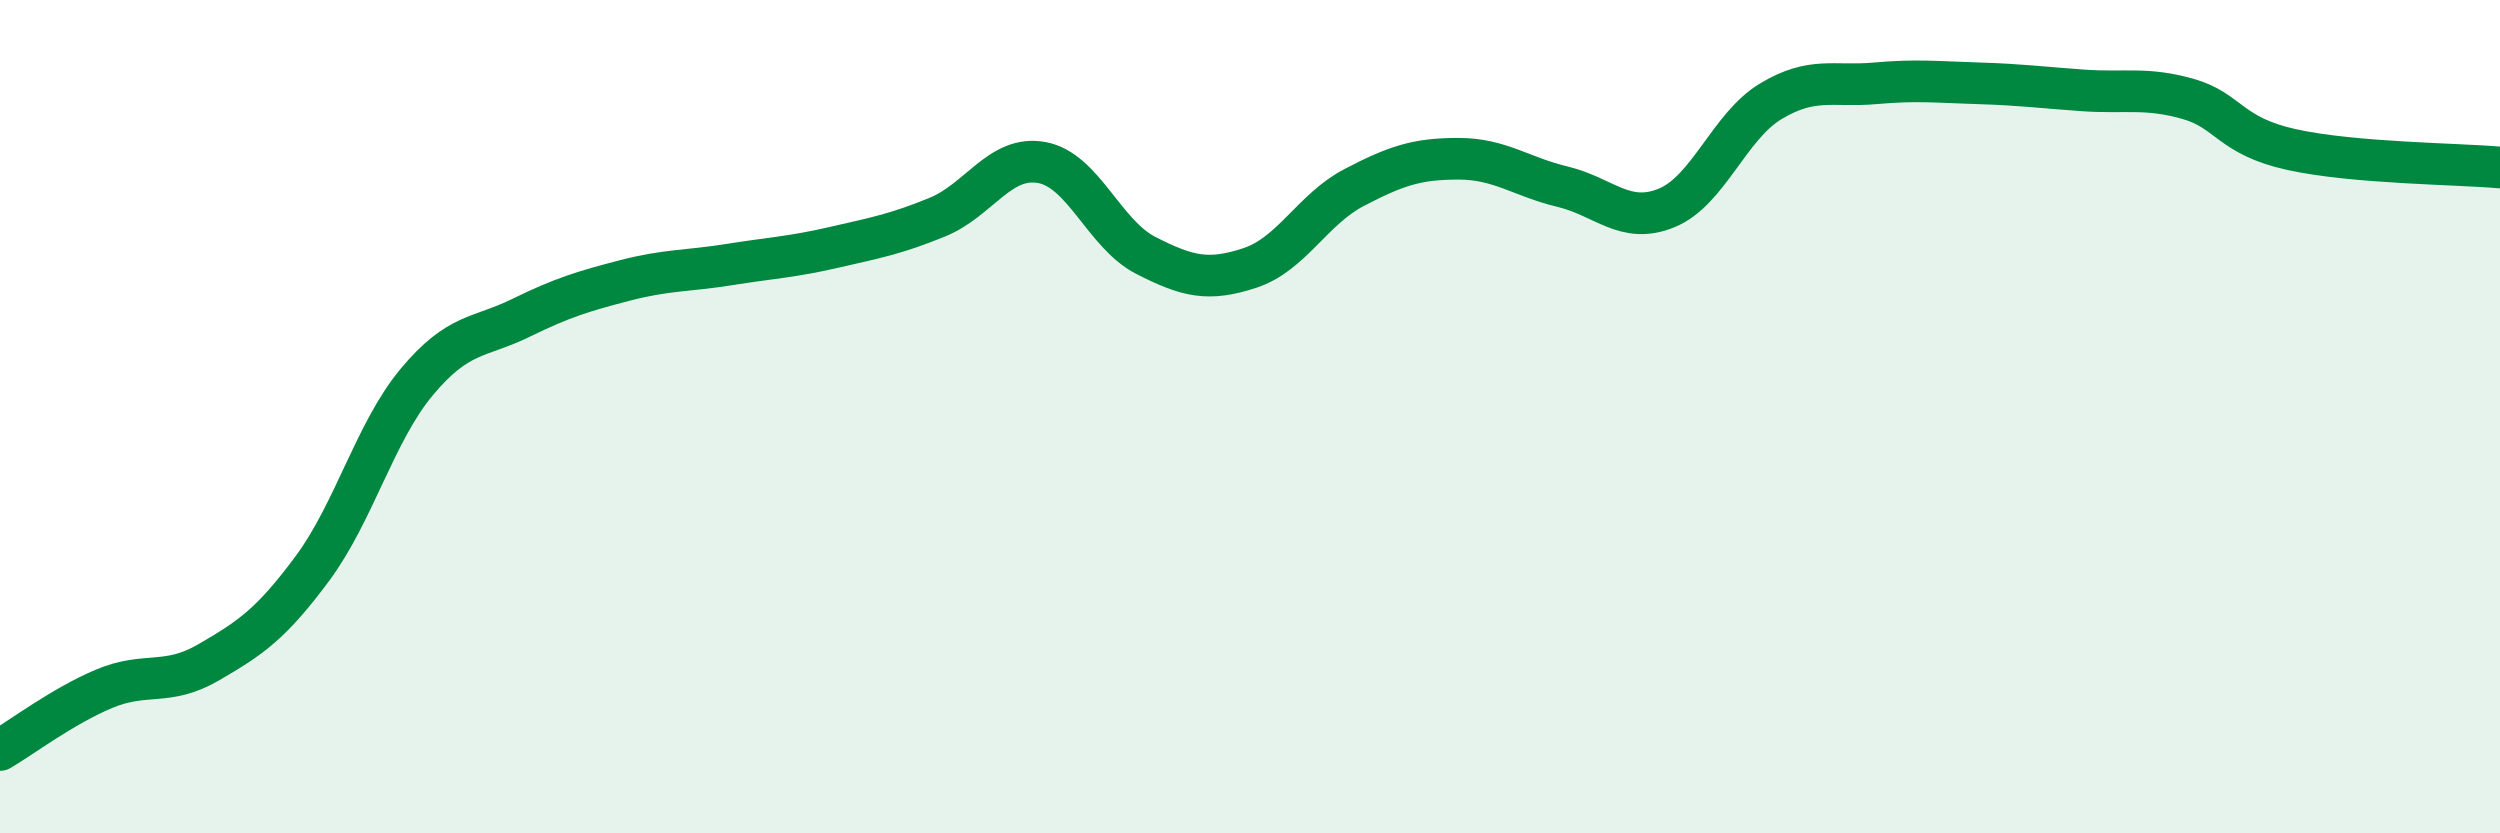
    <svg width="60" height="20" viewBox="0 0 60 20" xmlns="http://www.w3.org/2000/svg">
      <path
        d="M 0,18 C 0.5,17.71 1.5,16.95 2.5,16.53 C 3.5,16.11 4,16.48 5,15.9 C 6,15.32 6.5,14.99 7.5,13.64 C 8.5,12.29 9,10.37 10,9.17 C 11,7.97 11.5,8.12 12.5,7.63 C 13.5,7.14 14,6.99 15,6.73 C 16,6.47 16.5,6.51 17.5,6.35 C 18.5,6.19 19,6.17 20,5.94 C 21,5.71 21.5,5.62 22.5,5.21 C 23.5,4.8 24,3.72 25,3.9 C 26,4.08 26.5,5.62 27.5,6.13 C 28.5,6.64 29,6.76 30,6.43 C 31,6.1 31.5,5.02 32.5,4.5 C 33.5,3.98 34,3.81 35,3.81 C 36,3.81 36.5,4.24 37.5,4.48 C 38.5,4.72 39,5.4 40,4.99 C 41,4.58 41.5,3.03 42.5,2.43 C 43.5,1.83 44,2.09 45,2 C 46,1.91 46.5,1.97 47.5,2 C 48.5,2.03 49,2.1 50,2.17 C 51,2.24 51.5,2.09 52.5,2.37 C 53.5,2.65 53.5,3.26 55,3.59 C 56.5,3.92 59,3.93 60,4.02L60 20L0 20Z"
        fill="#008740"
        opacity="0.1"
        stroke-linecap="round"
        stroke-linejoin="round"
      />
      <path
        d="M 0,18 C 0.5,17.71 1.5,16.95 2.5,16.53 C 3.5,16.11 4,16.48 5,15.9 C 6,15.32 6.5,14.99 7.5,13.64 C 8.5,12.29 9,10.37 10,9.17 C 11,7.97 11.5,8.12 12.5,7.63 C 13.5,7.14 14,6.99 15,6.73 C 16,6.47 16.5,6.51 17.5,6.35 C 18.5,6.19 19,6.17 20,5.94 C 21,5.71 21.5,5.62 22.5,5.21 C 23.5,4.8 24,3.72 25,3.9 C 26,4.08 26.5,5.62 27.5,6.13 C 28.5,6.64 29,6.76 30,6.43 C 31,6.1 31.5,5.02 32.5,4.5 C 33.5,3.98 34,3.81 35,3.81 C 36,3.81 36.5,4.24 37.5,4.48 C 38.5,4.72 39,5.4 40,4.99 C 41,4.58 41.5,3.03 42.5,2.43 C 43.5,1.83 44,2.09 45,2 C 46,1.91 46.5,1.97 47.5,2 C 48.5,2.03 49,2.1 50,2.17 C 51,2.24 51.5,2.09 52.5,2.37 C 53.5,2.65 53.5,3.26 55,3.59 C 56.5,3.92 59,3.93 60,4.02"
        stroke="#008740"
        stroke-width="1"
        fill="none"
        stroke-linecap="round"
        stroke-linejoin="round"
      />
    </svg>
  